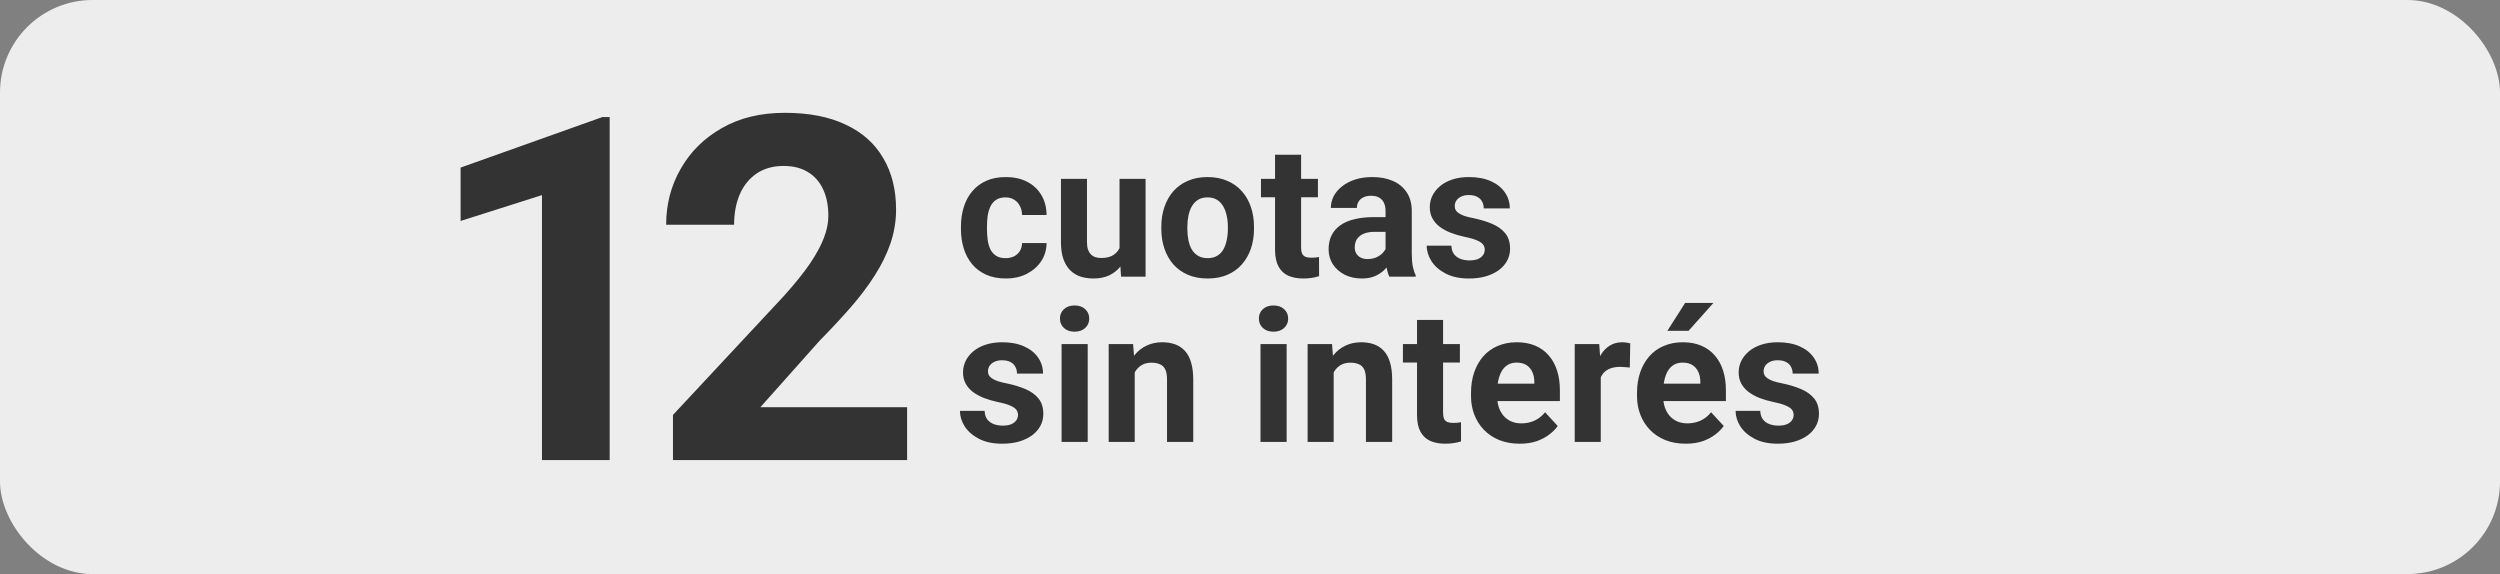 <svg width="135" height="31" viewBox="0 0 135 31" fill="none" xmlns="http://www.w3.org/2000/svg">
<rect x="0" y="0" width="135" height="31" fill="#808080" stroke="none"/>
<rect width="135" height="31" rx="5" fill="#EDEDEE"/>
<path d="M54.972 22.403C54.972 22.302 54.942 22.211 54.884 22.129C54.825 22.048 54.716 21.973 54.557 21.905C54.4 21.833 54.174 21.768 53.878 21.709C53.611 21.651 53.362 21.578 53.131 21.49C52.903 21.399 52.704 21.29 52.535 21.163C52.369 21.036 52.239 20.886 52.145 20.713C52.05 20.538 52.003 20.337 52.003 20.113C52.003 19.891 52.05 19.683 52.145 19.488C52.242 19.293 52.38 19.12 52.56 18.97C52.742 18.817 52.963 18.698 53.224 18.614C53.487 18.526 53.783 18.482 54.112 18.482C54.571 18.482 54.965 18.555 55.294 18.702C55.626 18.848 55.88 19.05 56.056 19.307C56.235 19.561 56.324 19.851 56.324 20.176H54.918C54.918 20.04 54.889 19.918 54.83 19.81C54.775 19.699 54.687 19.613 54.566 19.551C54.449 19.486 54.296 19.454 54.107 19.454C53.951 19.454 53.816 19.481 53.702 19.537C53.588 19.589 53.5 19.66 53.438 19.752C53.38 19.839 53.351 19.937 53.351 20.044C53.351 20.126 53.367 20.199 53.399 20.264C53.435 20.326 53.492 20.383 53.57 20.435C53.648 20.487 53.749 20.536 53.873 20.581C54 20.624 54.156 20.663 54.342 20.699C54.723 20.777 55.063 20.879 55.362 21.006C55.662 21.13 55.899 21.299 56.075 21.514C56.251 21.726 56.339 22.004 56.339 22.349C56.339 22.584 56.287 22.798 56.183 22.994C56.078 23.189 55.929 23.36 55.733 23.506C55.538 23.65 55.304 23.762 55.03 23.843C54.76 23.921 54.456 23.96 54.117 23.96C53.626 23.96 53.209 23.873 52.867 23.697C52.529 23.521 52.272 23.298 52.096 23.028C51.923 22.754 51.837 22.474 51.837 22.188H53.17C53.176 22.38 53.225 22.535 53.316 22.652C53.411 22.769 53.53 22.854 53.673 22.906C53.819 22.958 53.977 22.984 54.147 22.984C54.329 22.984 54.48 22.959 54.601 22.911C54.721 22.859 54.812 22.79 54.874 22.706C54.939 22.618 54.972 22.517 54.972 22.403ZM58.736 18.58V23.863H57.325V18.58H58.736ZM57.237 17.203C57.237 16.998 57.309 16.828 57.452 16.695C57.595 16.561 57.787 16.495 58.028 16.495C58.266 16.495 58.456 16.561 58.6 16.695C58.746 16.828 58.819 16.998 58.819 17.203C58.819 17.408 58.746 17.577 58.6 17.71C58.456 17.844 58.266 17.911 58.028 17.911C57.787 17.911 57.595 17.844 57.452 17.71C57.309 17.577 57.237 17.408 57.237 17.203ZM61.275 19.707V23.863H59.869V18.58H61.188L61.275 19.707ZM61.07 21.036H60.69C60.69 20.645 60.74 20.294 60.841 19.981C60.942 19.665 61.083 19.397 61.266 19.175C61.448 18.951 61.664 18.78 61.915 18.663C62.169 18.542 62.452 18.482 62.765 18.482C63.012 18.482 63.238 18.518 63.443 18.589C63.648 18.661 63.824 18.775 63.971 18.931C64.12 19.087 64.234 19.294 64.312 19.551C64.394 19.808 64.435 20.123 64.435 20.494V23.863H63.019V20.489C63.019 20.254 62.986 20.072 62.921 19.942C62.856 19.812 62.76 19.721 62.633 19.669C62.509 19.613 62.356 19.585 62.174 19.585C61.985 19.585 61.821 19.623 61.681 19.698C61.544 19.773 61.43 19.877 61.339 20.01C61.251 20.14 61.184 20.294 61.139 20.469C61.093 20.645 61.07 20.834 61.07 21.036ZM69.478 18.58V23.863H68.067V18.58H69.478ZM67.98 17.203C67.98 16.998 68.051 16.828 68.194 16.695C68.338 16.561 68.53 16.495 68.77 16.495C69.008 16.495 69.199 16.561 69.342 16.695C69.488 16.828 69.561 16.998 69.561 17.203C69.561 17.408 69.488 17.577 69.342 17.71C69.199 17.844 69.008 17.911 68.77 17.911C68.53 17.911 68.338 17.844 68.194 17.71C68.051 17.577 67.98 17.408 67.98 17.203ZM72.018 19.707V23.863H70.611V18.58H71.93L72.018 19.707ZM71.812 21.036H71.432C71.432 20.645 71.482 20.294 71.583 19.981C71.684 19.665 71.826 19.397 72.008 19.175C72.19 18.951 72.407 18.78 72.657 18.663C72.911 18.542 73.194 18.482 73.507 18.482C73.754 18.482 73.981 18.518 74.186 18.589C74.391 18.661 74.566 18.775 74.713 18.931C74.863 19.087 74.977 19.294 75.055 19.551C75.136 19.808 75.177 20.123 75.177 20.494V23.863H73.761V20.489C73.761 20.254 73.728 20.072 73.663 19.942C73.598 19.812 73.502 19.721 73.375 19.669C73.251 19.613 73.098 19.585 72.916 19.585C72.727 19.585 72.563 19.623 72.423 19.698C72.286 19.773 72.172 19.877 72.081 20.01C71.993 20.14 71.926 20.294 71.881 20.469C71.835 20.645 71.812 20.834 71.812 21.036ZM78.834 18.58V19.576H75.758V18.58H78.834ZM76.519 17.276H77.926V22.271C77.926 22.424 77.945 22.541 77.984 22.623C78.027 22.704 78.088 22.761 78.17 22.794C78.251 22.823 78.354 22.837 78.478 22.837C78.565 22.837 78.644 22.834 78.712 22.828C78.784 22.818 78.844 22.808 78.893 22.798L78.897 23.834C78.777 23.873 78.647 23.904 78.507 23.926C78.367 23.949 78.212 23.96 78.043 23.96C77.734 23.96 77.463 23.91 77.232 23.809C77.005 23.705 76.829 23.539 76.705 23.311C76.581 23.083 76.519 22.784 76.519 22.413V17.276ZM82.066 23.96C81.656 23.96 81.288 23.895 80.963 23.765C80.637 23.632 80.361 23.448 80.133 23.213C79.908 22.979 79.736 22.707 79.615 22.398C79.495 22.085 79.435 21.753 79.435 21.402V21.206C79.435 20.806 79.492 20.44 79.606 20.108C79.719 19.776 79.882 19.488 80.094 19.244C80.309 19 80.569 18.812 80.875 18.682C81.181 18.549 81.526 18.482 81.91 18.482C82.284 18.482 82.617 18.544 82.906 18.668C83.196 18.791 83.439 18.967 83.634 19.195C83.832 19.423 83.982 19.696 84.083 20.015C84.184 20.331 84.234 20.683 84.234 21.07V21.656H80.035V20.718H82.853V20.611C82.853 20.416 82.817 20.241 82.745 20.088C82.677 19.932 82.573 19.808 82.433 19.717C82.293 19.626 82.114 19.581 81.895 19.581C81.71 19.581 81.55 19.621 81.417 19.703C81.284 19.784 81.174 19.898 81.09 20.044C81.008 20.191 80.947 20.363 80.904 20.562C80.865 20.757 80.846 20.972 80.846 21.206V21.402C80.846 21.613 80.875 21.809 80.934 21.988C80.995 22.167 81.082 22.322 81.192 22.452C81.306 22.582 81.443 22.683 81.603 22.754C81.765 22.826 81.949 22.862 82.154 22.862C82.408 22.862 82.644 22.813 82.862 22.715C83.084 22.614 83.274 22.463 83.434 22.261L84.117 23.003C84.007 23.163 83.855 23.316 83.663 23.462C83.474 23.609 83.246 23.729 82.98 23.824C82.713 23.915 82.408 23.96 82.066 23.96ZM86.441 19.732V23.863H85.035V18.58H86.358L86.441 19.732ZM88.033 18.545L88.009 19.849C87.94 19.839 87.857 19.831 87.76 19.825C87.665 19.815 87.579 19.81 87.501 19.81C87.302 19.81 87.13 19.836 86.983 19.888C86.84 19.937 86.72 20.01 86.622 20.108C86.528 20.206 86.456 20.324 86.407 20.464C86.362 20.604 86.336 20.764 86.329 20.943L86.046 20.855C86.046 20.513 86.08 20.199 86.148 19.913C86.217 19.623 86.316 19.371 86.446 19.156C86.58 18.941 86.743 18.775 86.935 18.658C87.127 18.541 87.346 18.482 87.594 18.482C87.672 18.482 87.752 18.488 87.833 18.502C87.914 18.511 87.981 18.526 88.033 18.545ZM91.031 23.96C90.621 23.96 90.253 23.895 89.928 23.765C89.602 23.632 89.326 23.448 89.098 23.213C88.873 22.979 88.701 22.707 88.58 22.398C88.46 22.085 88.399 21.753 88.399 21.402V21.206C88.399 20.806 88.456 20.44 88.57 20.108C88.684 19.776 88.847 19.488 89.059 19.244C89.273 19 89.534 18.812 89.84 18.682C90.146 18.549 90.491 18.482 90.875 18.482C91.249 18.482 91.581 18.544 91.871 18.668C92.161 18.791 92.403 18.967 92.599 19.195C92.797 19.423 92.947 19.696 93.048 20.015C93.149 20.331 93.199 20.683 93.199 21.07V21.656H89V20.718H91.817V20.611C91.817 20.416 91.782 20.241 91.71 20.088C91.642 19.932 91.537 19.808 91.397 19.717C91.257 19.626 91.079 19.581 90.86 19.581C90.675 19.581 90.515 19.621 90.382 19.703C90.248 19.784 90.139 19.898 90.055 20.044C89.973 20.191 89.912 20.363 89.869 20.562C89.83 20.757 89.811 20.972 89.811 21.206V21.402C89.811 21.613 89.84 21.809 89.898 21.988C89.96 22.167 90.046 22.322 90.157 22.452C90.271 22.582 90.408 22.683 90.567 22.754C90.73 22.826 90.914 22.862 91.119 22.862C91.373 22.862 91.609 22.813 91.827 22.715C92.049 22.614 92.239 22.463 92.398 22.261L93.082 23.003C92.971 23.163 92.82 23.316 92.628 23.462C92.439 23.609 92.211 23.729 91.944 23.824C91.677 23.915 91.373 23.96 91.031 23.96ZM90.04 17.862L90.997 16.358H92.525L91.183 17.862H90.04ZM96.856 22.403C96.856 22.302 96.827 22.211 96.769 22.129C96.71 22.048 96.601 21.973 96.441 21.905C96.285 21.833 96.059 21.768 95.763 21.709C95.496 21.651 95.247 21.578 95.016 21.49C94.788 21.399 94.589 21.29 94.42 21.163C94.254 21.036 94.124 20.886 94.029 20.713C93.935 20.538 93.888 20.337 93.888 20.113C93.888 19.891 93.935 19.683 94.029 19.488C94.127 19.293 94.265 19.12 94.444 18.97C94.627 18.817 94.848 18.698 95.108 18.614C95.372 18.526 95.668 18.482 95.997 18.482C96.456 18.482 96.85 18.555 97.179 18.702C97.511 18.848 97.765 19.05 97.94 19.307C98.12 19.561 98.209 19.851 98.209 20.176H96.803C96.803 20.04 96.773 19.918 96.715 19.81C96.659 19.699 96.572 19.613 96.451 19.551C96.334 19.486 96.181 19.454 95.992 19.454C95.836 19.454 95.701 19.481 95.587 19.537C95.473 19.589 95.385 19.66 95.323 19.752C95.265 19.839 95.235 19.937 95.235 20.044C95.235 20.126 95.252 20.199 95.284 20.264C95.32 20.326 95.377 20.383 95.455 20.435C95.533 20.487 95.634 20.536 95.758 20.581C95.885 20.624 96.041 20.663 96.227 20.699C96.607 20.777 96.948 20.879 97.247 21.006C97.546 21.13 97.784 21.299 97.96 21.514C98.136 21.726 98.224 22.004 98.224 22.349C98.224 22.584 98.171 22.798 98.067 22.994C97.963 23.189 97.814 23.36 97.618 23.506C97.423 23.65 97.189 23.762 96.915 23.843C96.645 23.921 96.341 23.96 96.002 23.96C95.51 23.96 95.094 23.873 94.752 23.697C94.413 23.521 94.156 23.298 93.981 23.028C93.808 22.754 93.722 22.474 93.722 22.188H95.055C95.061 22.38 95.11 22.535 95.201 22.652C95.296 22.769 95.414 22.854 95.558 22.906C95.704 22.958 95.862 22.984 96.031 22.984C96.213 22.984 96.365 22.959 96.485 22.911C96.606 22.859 96.697 22.79 96.759 22.706C96.824 22.618 96.856 22.517 96.856 22.403Z" fill="#333333"/>
<path d="M54.298 13.94C54.47 13.94 54.623 13.908 54.757 13.843C54.89 13.774 54.995 13.68 55.069 13.56C55.148 13.436 55.188 13.291 55.191 13.125H56.515C56.511 13.496 56.412 13.826 56.217 14.116C56.022 14.403 55.759 14.629 55.431 14.795C55.102 14.958 54.734 15.039 54.327 15.039C53.917 15.039 53.559 14.971 53.253 14.834C52.95 14.697 52.698 14.508 52.496 14.268C52.294 14.023 52.143 13.74 52.042 13.418C51.941 13.092 51.891 12.744 51.891 12.373V12.231C51.891 11.857 51.941 11.509 52.042 11.187C52.143 10.861 52.294 10.578 52.496 10.337C52.698 10.093 52.95 9.902 53.253 9.766C53.556 9.629 53.91 9.561 54.317 9.561C54.75 9.561 55.13 9.644 55.455 9.81C55.784 9.976 56.041 10.213 56.227 10.523C56.415 10.829 56.511 11.191 56.515 11.611H55.191C55.188 11.435 55.151 11.276 55.079 11.133C55.011 10.99 54.91 10.876 54.776 10.791C54.646 10.703 54.485 10.659 54.293 10.659C54.088 10.659 53.92 10.703 53.79 10.791C53.66 10.876 53.559 10.993 53.487 11.143C53.416 11.289 53.365 11.457 53.336 11.646C53.31 11.831 53.297 12.026 53.297 12.231V12.373C53.297 12.578 53.31 12.775 53.336 12.964C53.362 13.153 53.411 13.32 53.482 13.467C53.557 13.613 53.66 13.729 53.79 13.813C53.92 13.898 54.09 13.94 54.298 13.94ZM60.455 13.677V9.658H61.861V14.941H60.538L60.455 13.677ZM60.611 12.593L61.026 12.583C61.026 12.935 60.986 13.262 60.904 13.565C60.823 13.864 60.701 14.124 60.538 14.346C60.375 14.564 60.17 14.735 59.923 14.858C59.675 14.979 59.384 15.039 59.049 15.039C58.792 15.039 58.554 15.003 58.336 14.932C58.121 14.857 57.935 14.741 57.779 14.585C57.626 14.425 57.506 14.222 57.418 13.975C57.333 13.724 57.291 13.423 57.291 13.071V9.658H58.697V13.081C58.697 13.237 58.715 13.369 58.751 13.477C58.79 13.584 58.844 13.672 58.912 13.74C58.98 13.809 59.06 13.857 59.151 13.887C59.246 13.916 59.35 13.931 59.464 13.931C59.754 13.931 59.981 13.872 60.148 13.755C60.317 13.638 60.435 13.478 60.504 13.276C60.575 13.071 60.611 12.843 60.611 12.593ZM62.711 12.354V12.251C62.711 11.864 62.766 11.507 62.877 11.182C62.988 10.853 63.149 10.568 63.36 10.327C63.572 10.086 63.832 9.899 64.142 9.766C64.451 9.629 64.806 9.561 65.206 9.561C65.606 9.561 65.963 9.629 66.275 9.766C66.588 9.899 66.85 10.086 67.061 10.327C67.276 10.568 67.439 10.853 67.55 11.182C67.66 11.507 67.716 11.864 67.716 12.251V12.354C67.716 12.738 67.66 13.094 67.55 13.423C67.439 13.748 67.276 14.033 67.061 14.277C66.85 14.518 66.59 14.705 66.28 14.839C65.971 14.972 65.616 15.039 65.216 15.039C64.815 15.039 64.459 14.972 64.147 14.839C63.837 14.705 63.575 14.518 63.36 14.277C63.149 14.033 62.988 13.748 62.877 13.423C62.766 13.094 62.711 12.738 62.711 12.354ZM64.117 12.251V12.354C64.117 12.575 64.137 12.782 64.176 12.974C64.215 13.166 64.277 13.335 64.361 13.481C64.449 13.625 64.563 13.737 64.703 13.818C64.843 13.9 65.014 13.94 65.216 13.94C65.411 13.94 65.579 13.9 65.719 13.818C65.859 13.737 65.971 13.625 66.056 13.481C66.14 13.335 66.202 13.166 66.241 12.974C66.284 12.782 66.305 12.575 66.305 12.354V12.251C66.305 12.036 66.284 11.834 66.241 11.646C66.202 11.454 66.139 11.284 66.051 11.138C65.966 10.988 65.854 10.871 65.714 10.786C65.574 10.701 65.405 10.659 65.206 10.659C65.007 10.659 64.838 10.701 64.698 10.786C64.561 10.871 64.449 10.988 64.361 11.138C64.277 11.284 64.215 11.454 64.176 11.646C64.137 11.834 64.117 12.036 64.117 12.251ZM71.168 9.658V10.654H68.092V9.658H71.168ZM68.853 8.354H70.26V13.35C70.26 13.503 70.279 13.62 70.318 13.701C70.361 13.783 70.422 13.839 70.504 13.872C70.585 13.901 70.688 13.916 70.811 13.916C70.899 13.916 70.978 13.913 71.046 13.906C71.118 13.896 71.178 13.887 71.227 13.877L71.231 14.912C71.111 14.951 70.981 14.982 70.841 15.005C70.701 15.028 70.546 15.039 70.377 15.039C70.068 15.039 69.797 14.989 69.566 14.888C69.338 14.784 69.163 14.617 69.039 14.39C68.915 14.162 68.853 13.862 68.853 13.491V8.354ZM74.82 13.75V11.396C74.82 11.227 74.793 11.082 74.737 10.962C74.682 10.838 74.596 10.742 74.478 10.674C74.365 10.605 74.216 10.571 74.034 10.571C73.878 10.571 73.743 10.599 73.629 10.654C73.515 10.706 73.427 10.783 73.365 10.884C73.303 10.981 73.272 11.097 73.272 11.23H71.866C71.866 11.006 71.918 10.793 72.022 10.591C72.127 10.389 72.278 10.212 72.477 10.059C72.675 9.902 72.911 9.78 73.185 9.692C73.461 9.604 73.77 9.561 74.112 9.561C74.522 9.561 74.887 9.629 75.206 9.766C75.525 9.902 75.776 10.107 75.958 10.381C76.144 10.654 76.236 10.996 76.236 11.406V13.667C76.236 13.957 76.254 14.194 76.29 14.38C76.326 14.562 76.378 14.722 76.446 14.858V14.941H75.025C74.957 14.798 74.905 14.619 74.869 14.404C74.837 14.186 74.82 13.968 74.82 13.75ZM75.006 11.724L75.016 12.52H74.23C74.044 12.52 73.883 12.541 73.746 12.583C73.609 12.625 73.497 12.685 73.409 12.764C73.321 12.838 73.256 12.926 73.214 13.027C73.175 13.128 73.155 13.239 73.155 13.359C73.155 13.48 73.183 13.589 73.238 13.687C73.294 13.781 73.373 13.856 73.478 13.911C73.582 13.963 73.704 13.989 73.844 13.989C74.055 13.989 74.239 13.947 74.395 13.862C74.552 13.778 74.672 13.674 74.757 13.55C74.845 13.426 74.89 13.309 74.894 13.198L75.265 13.794C75.213 13.927 75.141 14.066 75.05 14.209C74.962 14.352 74.85 14.487 74.713 14.614C74.576 14.738 74.412 14.841 74.22 14.922C74.028 15 73.8 15.039 73.536 15.039C73.201 15.039 72.897 14.972 72.623 14.839C72.353 14.702 72.138 14.515 71.978 14.277C71.822 14.037 71.744 13.763 71.744 13.457C71.744 13.18 71.796 12.935 71.9 12.72C72.005 12.505 72.158 12.324 72.359 12.178C72.564 12.028 72.82 11.916 73.126 11.841C73.432 11.763 73.787 11.724 74.19 11.724H75.006ZM80.177 13.481C80.177 13.38 80.147 13.289 80.089 13.208C80.03 13.127 79.921 13.052 79.762 12.983C79.606 12.912 79.379 12.847 79.083 12.788C78.816 12.729 78.567 12.656 78.336 12.568C78.108 12.477 77.909 12.368 77.74 12.241C77.574 12.114 77.444 11.964 77.35 11.792C77.255 11.616 77.208 11.416 77.208 11.191C77.208 10.97 77.255 10.762 77.35 10.566C77.447 10.371 77.586 10.199 77.765 10.049C77.947 9.896 78.168 9.777 78.429 9.692C78.692 9.604 78.989 9.561 79.317 9.561C79.776 9.561 80.17 9.634 80.499 9.78C80.831 9.927 81.085 10.129 81.261 10.386C81.44 10.64 81.529 10.929 81.529 11.255H80.123C80.123 11.118 80.094 10.996 80.035 10.889C79.98 10.778 79.892 10.692 79.772 10.63C79.654 10.565 79.501 10.532 79.312 10.532C79.156 10.532 79.021 10.56 78.907 10.615C78.793 10.667 78.705 10.739 78.644 10.83C78.585 10.918 78.556 11.016 78.556 11.123C78.556 11.204 78.572 11.278 78.605 11.343C78.64 11.405 78.697 11.462 78.775 11.514C78.853 11.566 78.954 11.615 79.078 11.66C79.205 11.703 79.361 11.742 79.547 11.777C79.928 11.855 80.268 11.958 80.567 12.085C80.867 12.209 81.105 12.378 81.28 12.593C81.456 12.804 81.544 13.083 81.544 13.428C81.544 13.662 81.492 13.877 81.388 14.072C81.284 14.268 81.134 14.438 80.939 14.585C80.743 14.728 80.509 14.841 80.235 14.922C79.965 15 79.661 15.039 79.322 15.039C78.831 15.039 78.414 14.951 78.072 14.775C77.734 14.6 77.477 14.377 77.301 14.106C77.128 13.833 77.042 13.553 77.042 13.267H78.375C78.382 13.459 78.43 13.613 78.522 13.73C78.616 13.848 78.735 13.932 78.878 13.984C79.024 14.037 79.182 14.062 79.352 14.062C79.534 14.062 79.685 14.038 79.806 13.989C79.926 13.937 80.017 13.869 80.079 13.784C80.144 13.696 80.177 13.595 80.177 13.481Z" fill="#333333"/>
<path d="M32.922 6.321V24.843H29.266V10.536L24.873 11.932V9.05L32.529 6.321H32.922ZM48.984 21.987V24.843H36.34V22.406L42.319 15.995C42.92 15.326 43.394 14.738 43.741 14.23C44.088 13.714 44.338 13.252 44.49 12.846C44.651 12.431 44.731 12.038 44.731 11.665C44.731 11.107 44.638 10.629 44.452 10.231C44.266 9.825 43.991 9.512 43.627 9.291C43.272 9.071 42.831 8.961 42.307 8.961C41.748 8.961 41.266 9.097 40.859 9.368C40.462 9.639 40.157 10.015 39.945 10.498C39.742 10.98 39.641 11.526 39.641 12.135H35.972C35.972 11.035 36.234 10.028 36.759 9.114C37.283 8.191 38.024 7.459 38.98 6.917C39.937 6.367 41.071 6.092 42.383 6.092C43.678 6.092 44.77 6.304 45.658 6.727C46.555 7.142 47.232 7.743 47.69 8.53C48.155 9.308 48.388 10.239 48.388 11.323C48.388 11.932 48.29 12.529 48.096 13.113C47.901 13.688 47.622 14.264 47.258 14.839C46.902 15.406 46.471 15.982 45.963 16.566C45.455 17.15 44.892 17.755 44.274 18.381L41.062 21.987H48.984Z" fill="#333333"/>
</svg>
